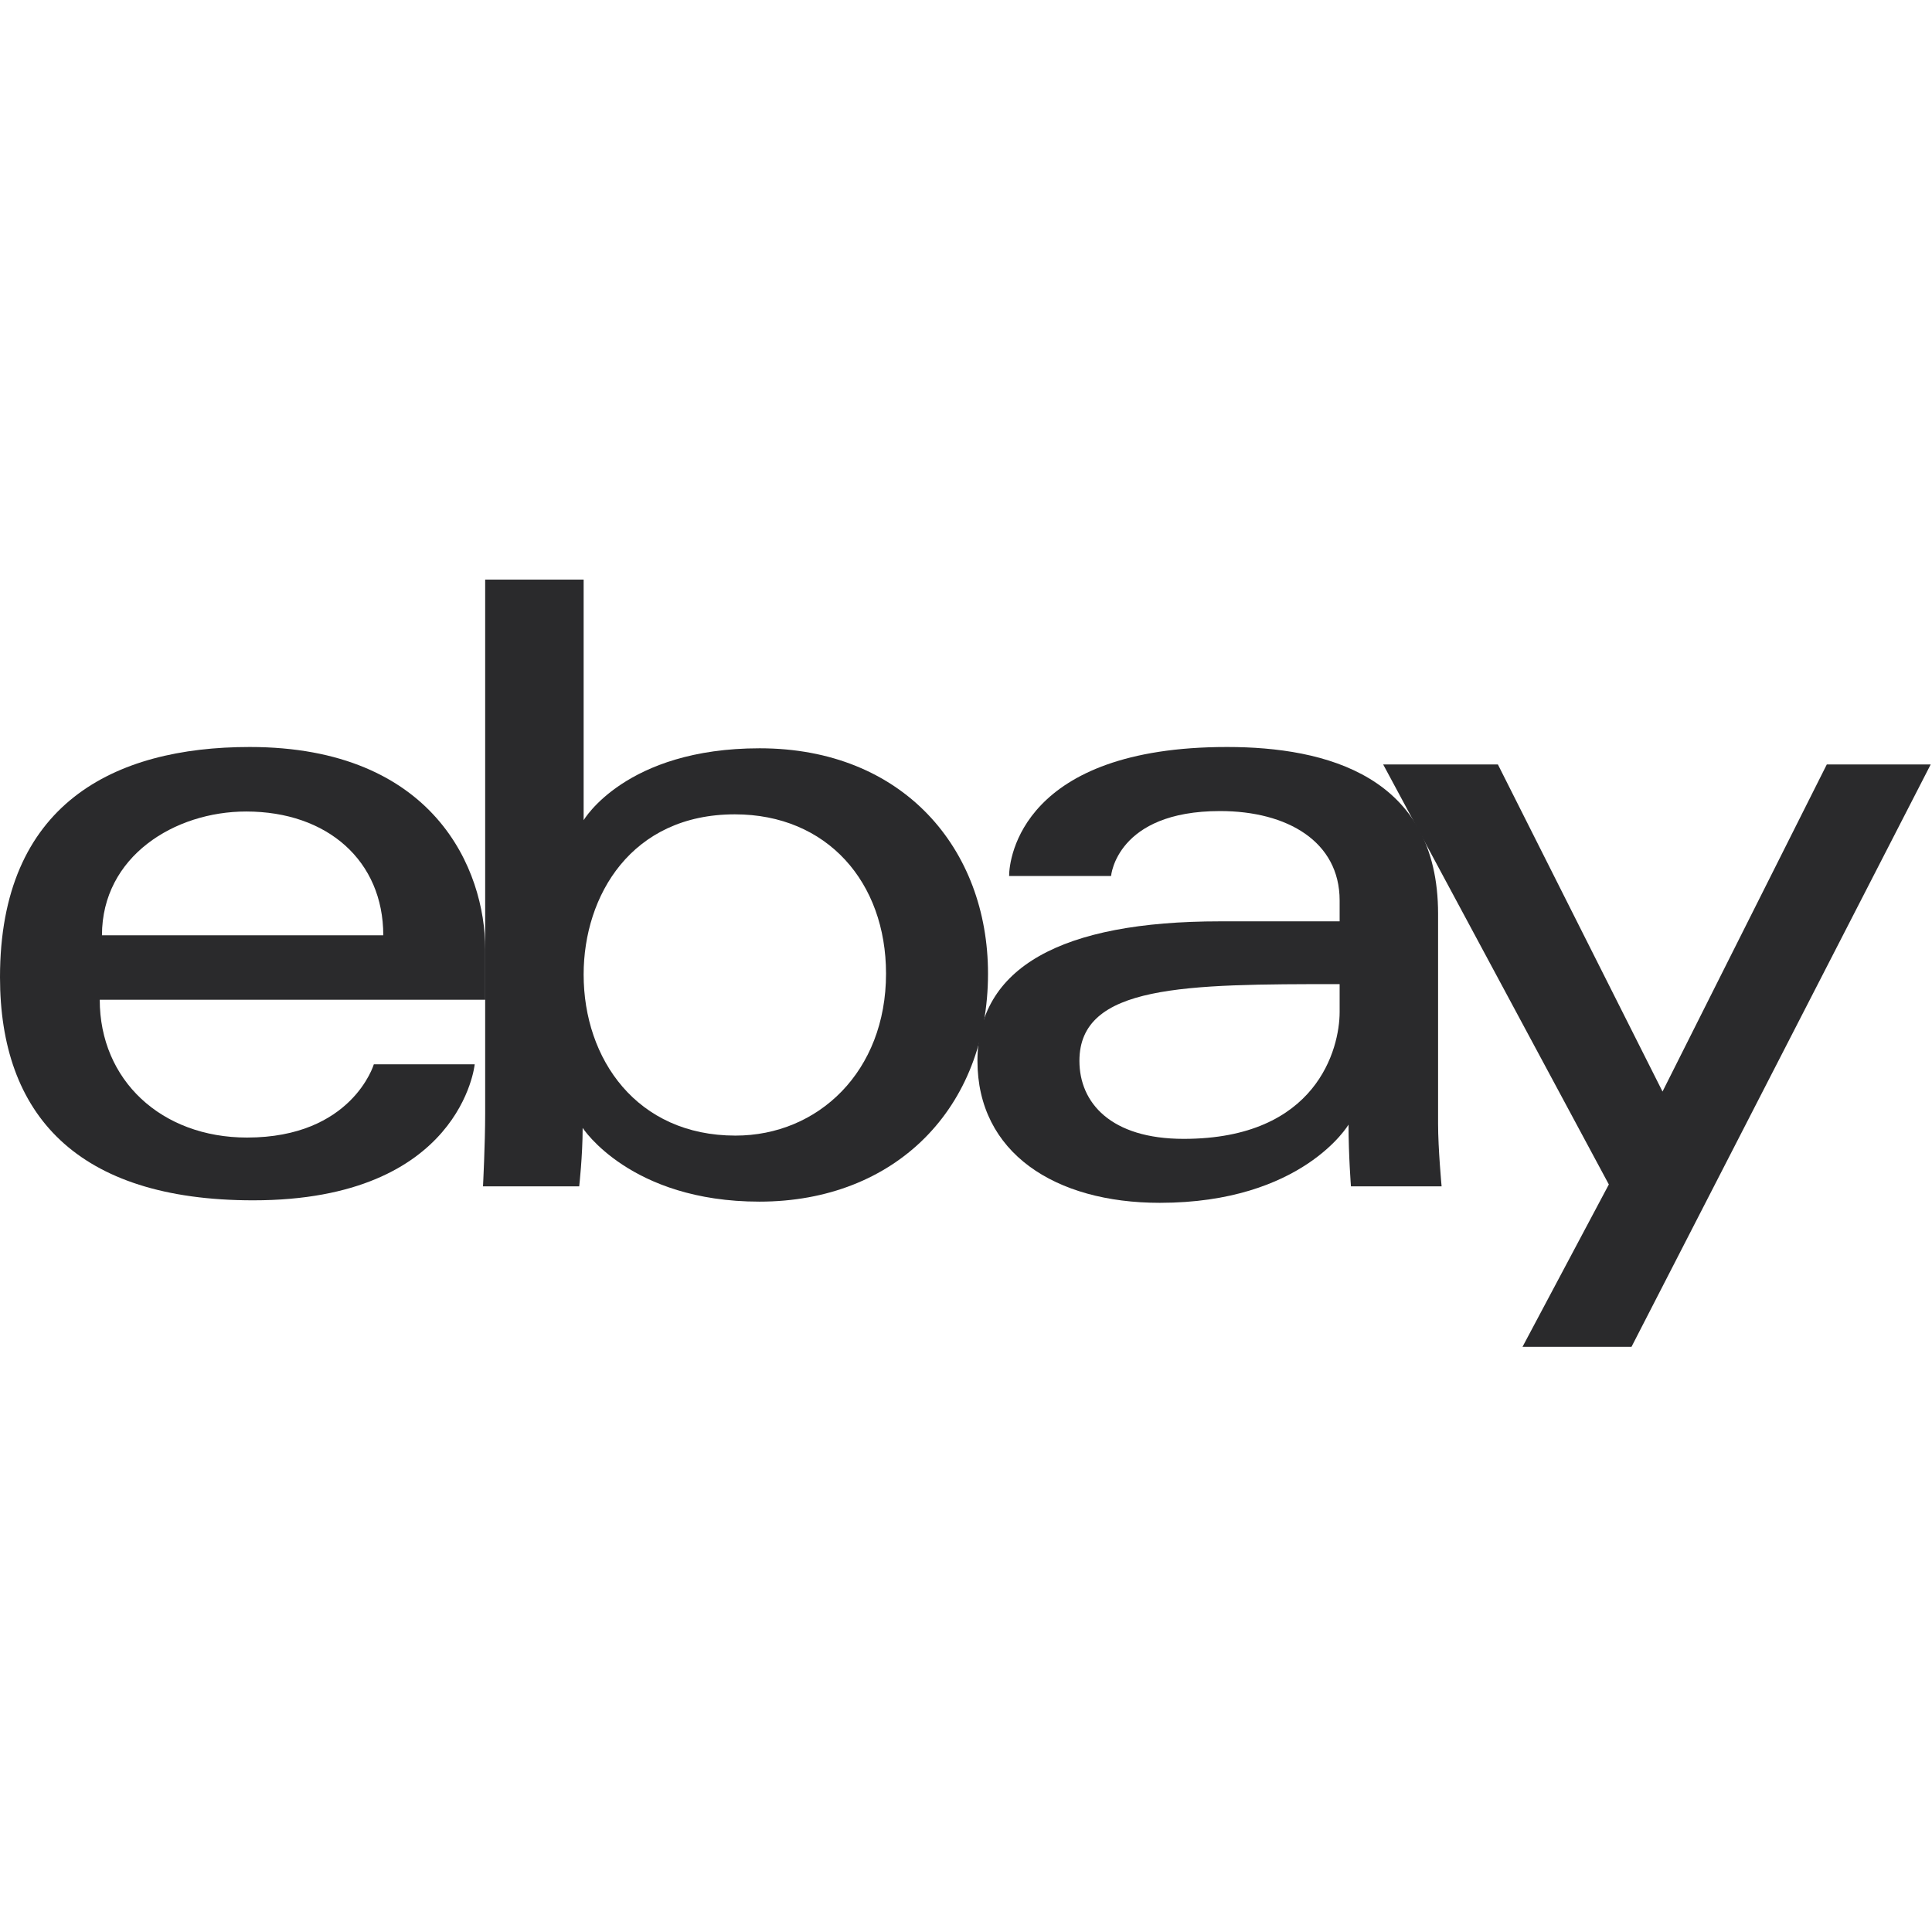 <svg width="112" height="112" viewBox="0 0 112 112" fill="none" xmlns="http://www.w3.org/2000/svg">
<path d="M14.473 43.304C6.578 43.304 0 46.625 0 56.646C0 64.585 4.423 69.584 14.677 69.584C26.745 69.584 27.519 61.7 27.519 61.7H21.671C21.671 61.7 20.417 65.945 14.32 65.945C9.354 65.945 5.782 62.618 5.782 57.955H28.13V55.029C28.13 50.415 25.177 43.304 14.473 43.304ZM14.269 47.044C18.996 47.044 22.219 49.916 22.219 54.22H5.911C5.911 49.65 10.118 47.044 14.269 47.044Z" fill="#2A2A2C"/>
<path d="M28.126 33.6V64.552C28.126 66.308 28 68.775 28 68.775H33.577C33.577 68.775 33.777 67.004 33.777 65.385C33.777 65.385 36.533 69.66 44.026 69.66C51.916 69.66 57.276 64.227 57.276 56.444C57.276 49.203 52.353 43.379 44.038 43.379C36.253 43.379 33.834 47.549 33.834 47.549V33.6H28.126ZM42.599 47.208C47.957 47.208 51.364 51.151 51.364 56.444C51.364 62.119 47.429 65.832 42.637 65.832C36.919 65.832 33.834 61.403 33.834 56.494C33.834 51.92 36.602 47.208 42.599 47.208Z" fill="#2A2A2C"/>
<path d="M71.137 43.304C59.26 43.304 58.499 49.753 58.499 50.783H64.41C64.41 50.783 64.72 47.018 70.729 47.018C74.634 47.018 77.66 48.791 77.66 52.199V53.411H70.729C61.528 53.411 56.664 56.081 56.664 61.498C56.664 66.829 61.158 69.729 67.232 69.729C75.509 69.729 78.176 65.194 78.176 65.194C78.176 66.998 78.316 68.775 78.316 68.775H83.571C83.571 68.775 83.367 66.572 83.367 65.162V52.976C83.367 44.985 76.869 43.304 71.137 43.304ZM77.66 57.05V58.668C77.66 60.777 76.347 66.021 68.621 66.021C64.39 66.021 62.575 63.927 62.575 61.498C62.575 57.079 68.685 57.05 77.66 57.05Z" fill="#2A2A2C"/>
<path d="M80.184 44.315H86.834L96.378 63.278L105.902 44.315H111.925L94.58 78.076H88.262L93.266 68.664L80.184 44.315Z" fill="#2A2A2C"/>
</svg>
